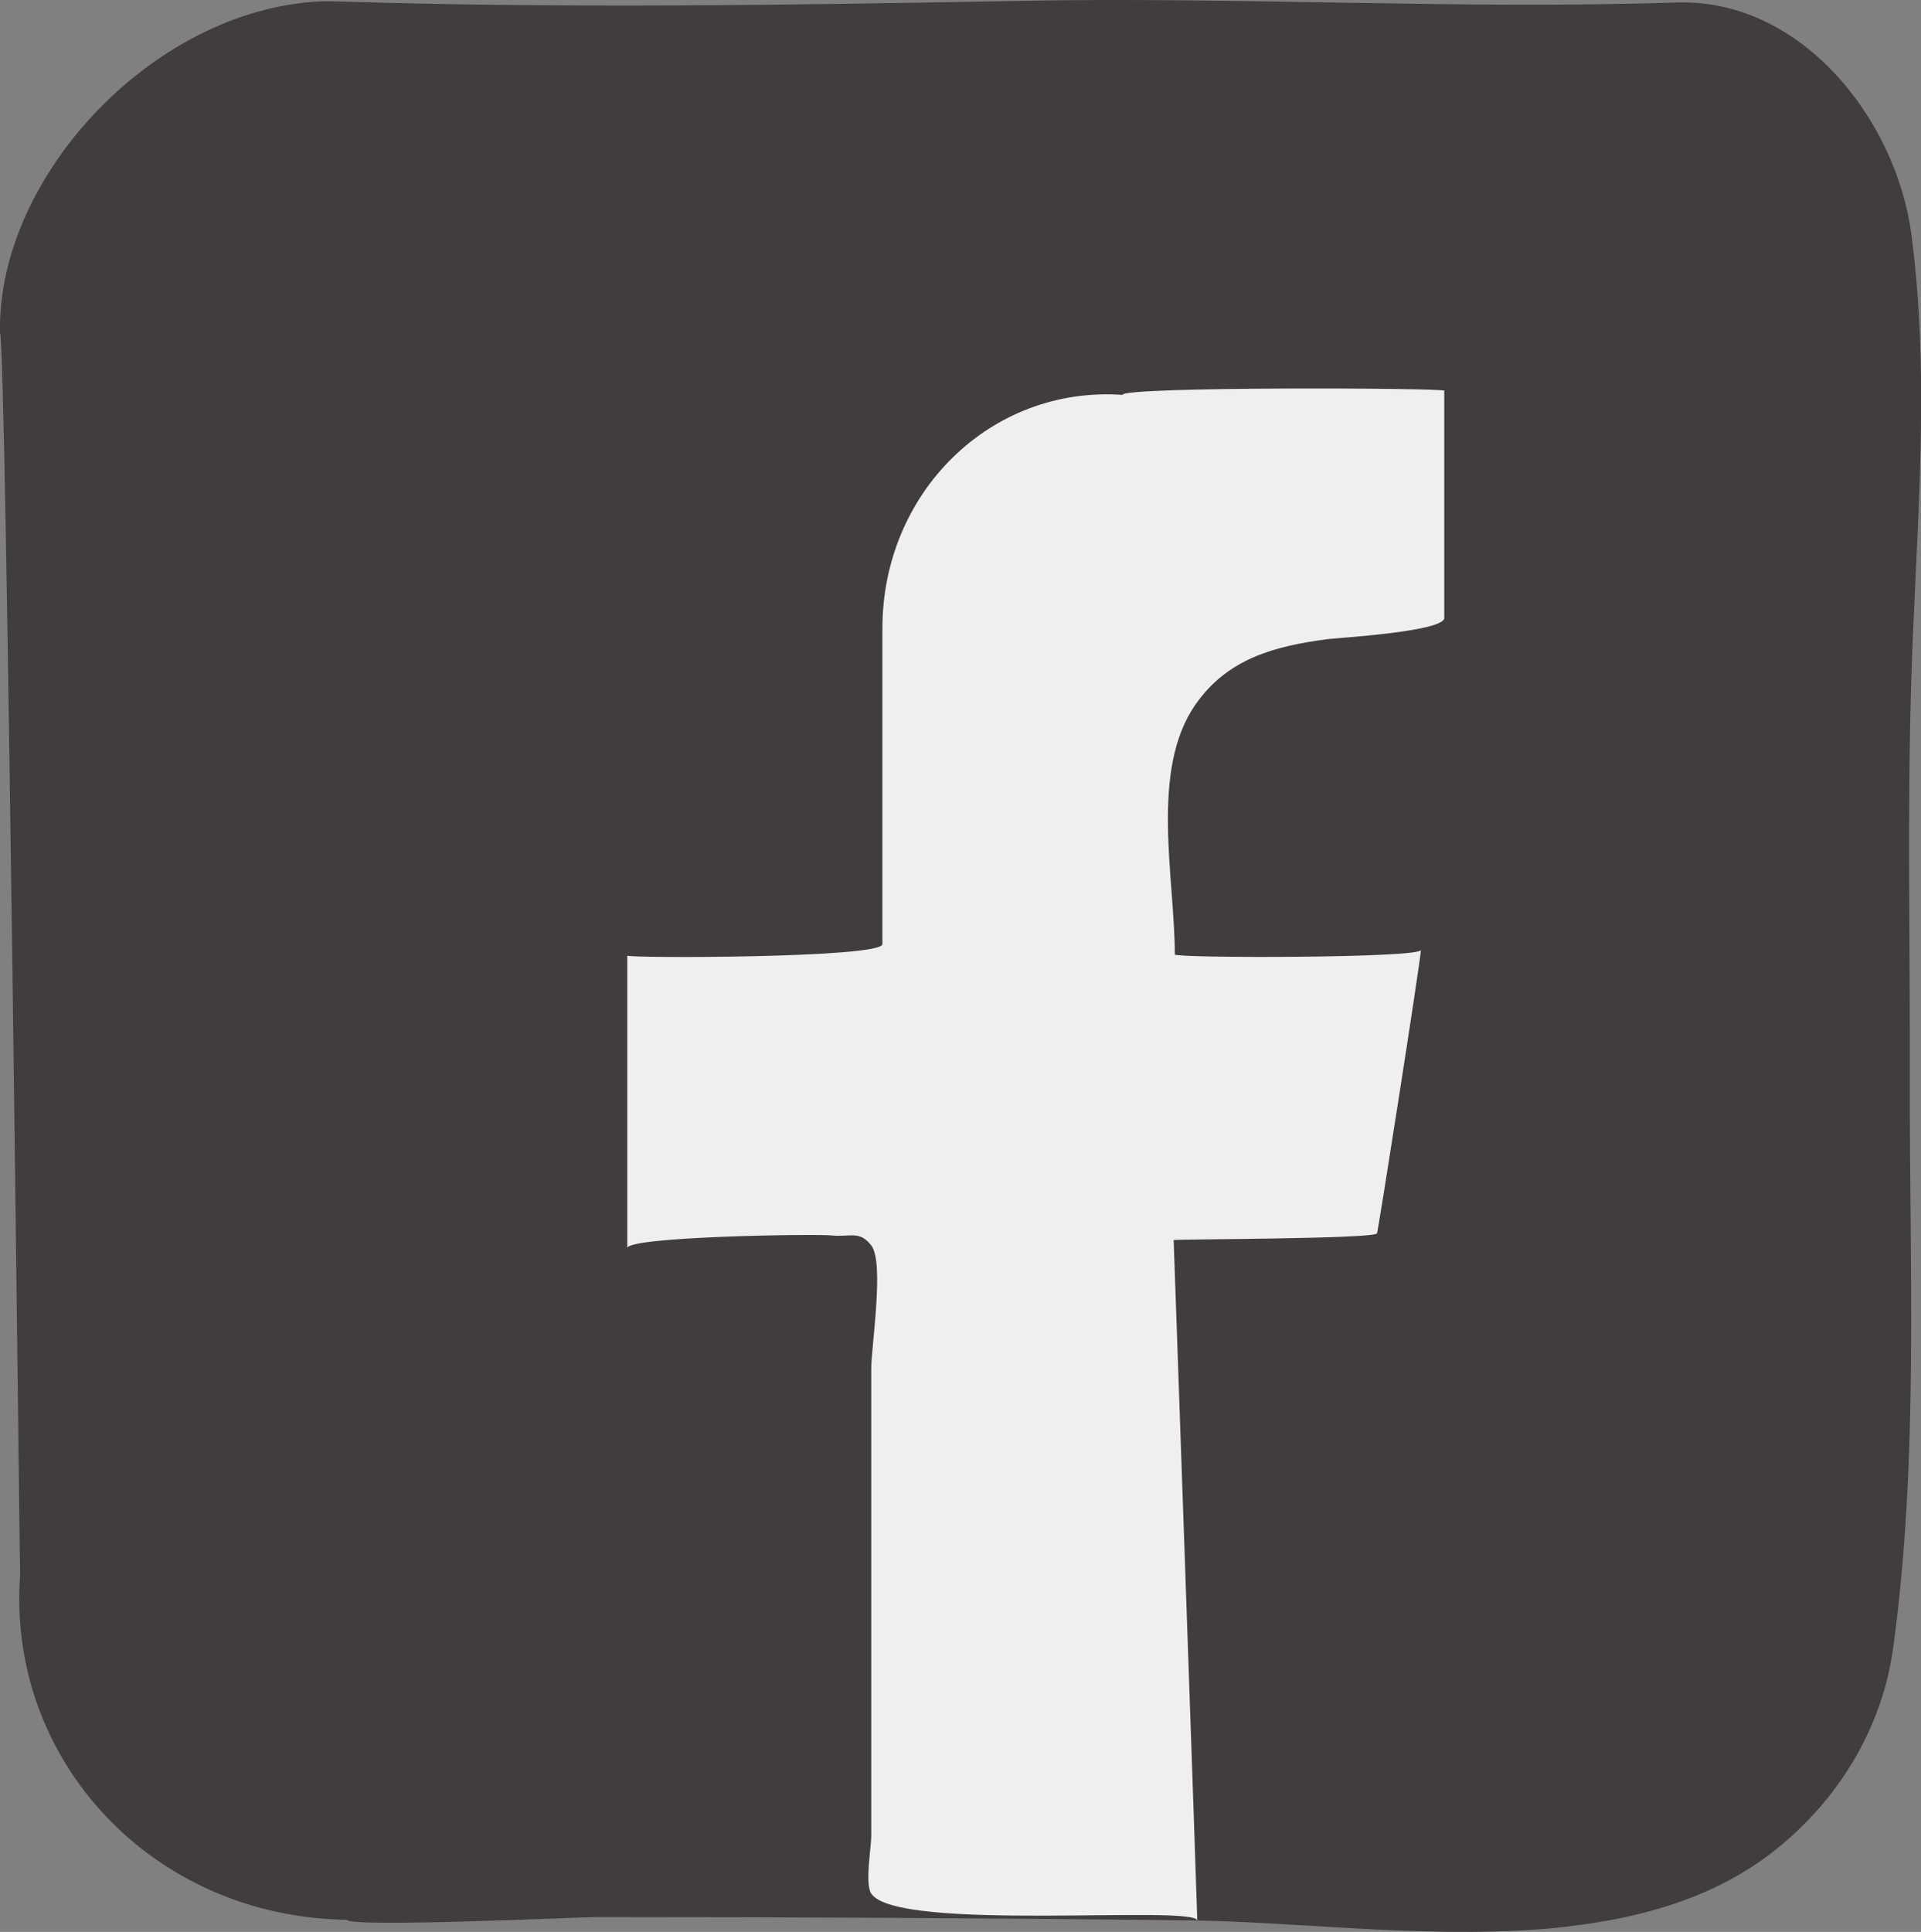 <?xml version="1.0" encoding="UTF-8"?>
<svg id="Layer_2" data-name="Layer 2" xmlns="http://www.w3.org/2000/svg" viewBox="0 0 115.36 116">
  <rect x="0" y="0" width="115.36" height="116" fill="#808080" stroke="none"/>
  <defs>
    <style>
      .cls-1 {
        fill: #efefef;
      }

      .cls-2 {
        fill: #413d3c;
      }
    </style>
  </defs>
  <g id="Button">
    <g>
      <path class="cls-2" d="m94.16,115.68c-7.56.86-15.93-.29-22.73-.37-11.88-.14-23.75-.2-35.63-.2-.96,0-14.83.65-14.99.16-11.58-.15-20.43-9.52-19.6-20.72C1.19,95.35.38,20.49,0,19.98-.19,10.49,9.5.24,19.71.07c13.87.45,27.75.24,41.62-.02,13.08-.25,26.29.53,39.34.1,7.49-.25,13.19,7,14.11,13.9,1.17,8.86.28,17.83,0,26.71-.25,8-.07,16.03-.09,24.03-.03,11.2.55,22.86-1,34.15-.67,4.89-3.35,9.23-7.22,12.25-3.45,2.69-7.73,3.96-12.31,4.48Z"/>
      <path class="cls-1" d="m86.73,37.1c0-.78,0-13.8,0-13.64,0-.17-19.32-.26-19.32.25-7.95-.55-14.42,5.89-14.42,14.02,0-.18,0,19.81,0,18.96,0,.85-15.32.85-15.32.69,0,.16,0,17.03,0,17.56.02-.69,11.22-.86,12.24-.76,1.17.12,1.69-.32,2.41.6.8,1.03,0,6.04,0,7.43v28.04c0,.68-.39,2.87,0,3.45,1.55,2.35,19.58.64,19.58,1.63,0-.45-1.42-40.93-1.42-40.87,0-.06,12.21-.06,12.21-.41,0,.35,2.64-16.52,2.64-17.01,0,.5-14.78.5-14.78.27,0-4.58-1.51-11.04,1.23-14.99,1.93-2.78,4.76-3.52,7.92-3.94.71-.09,7.04-.45,7.04-1.29Z"/>
    </g>
  </g>
</svg>